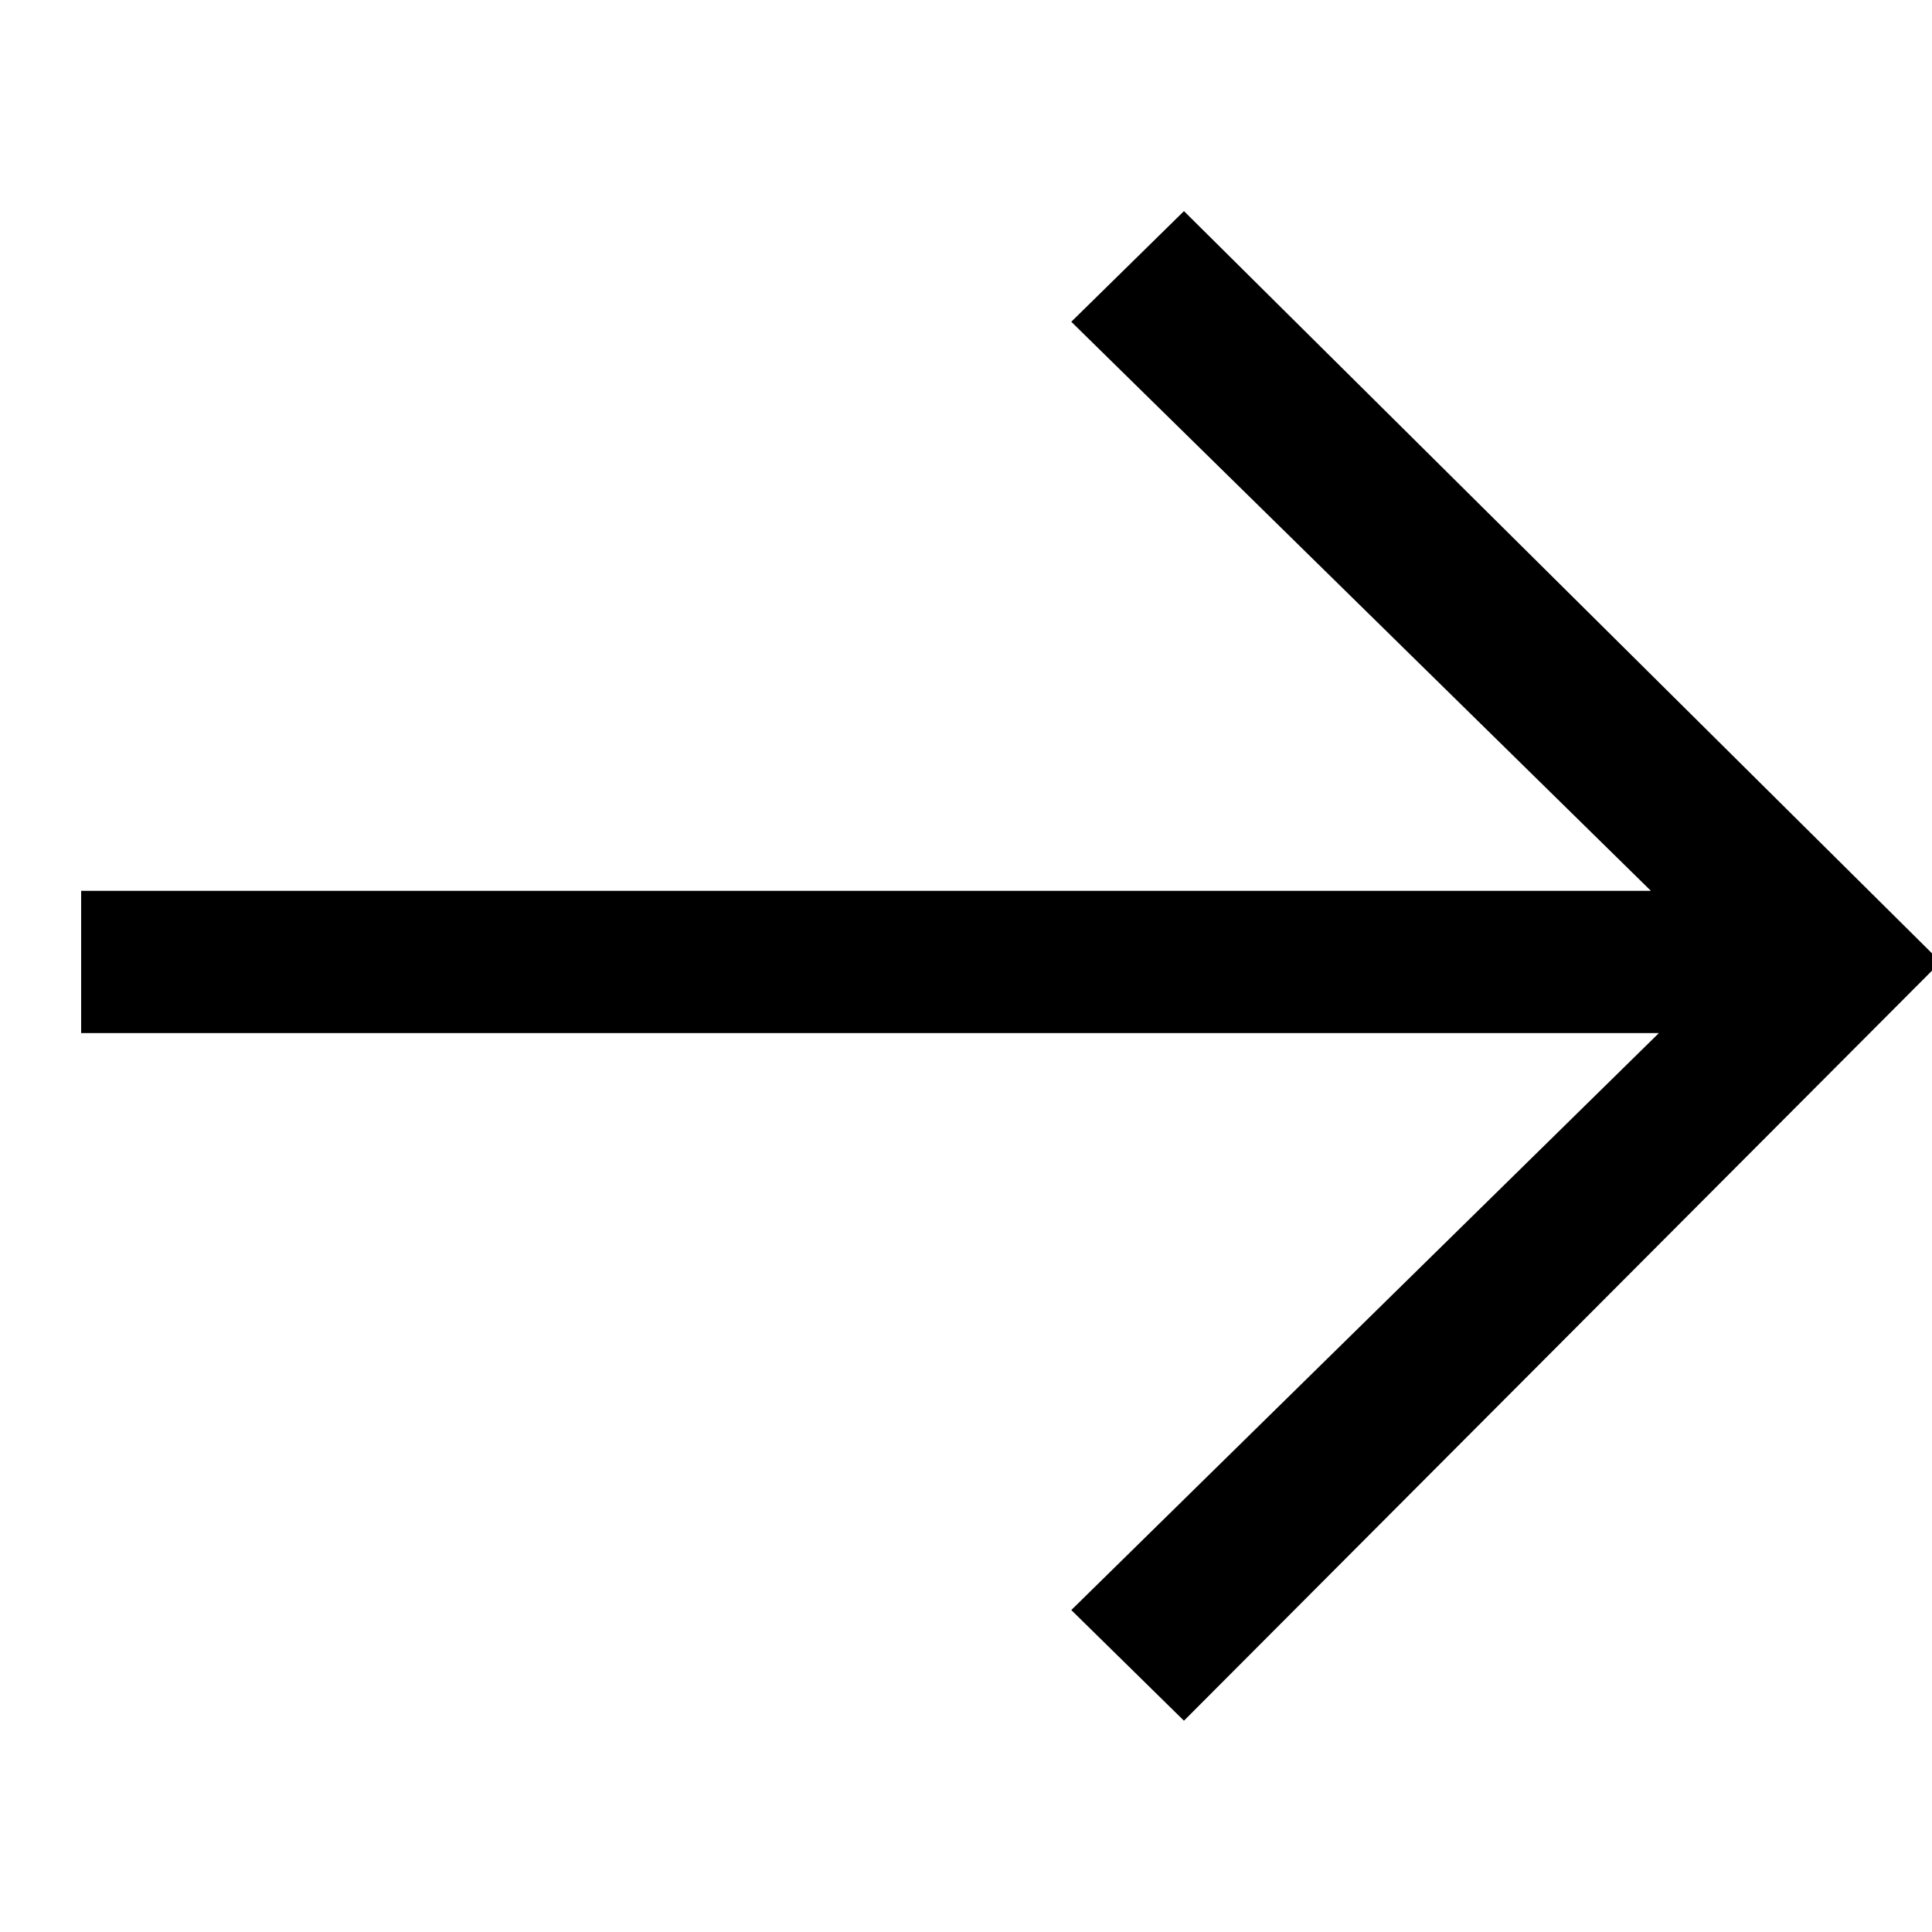 <svg width="22" height="22" viewBox="0 0 22 22" fill="none" xmlns="http://www.w3.org/2000/svg">
<g clip-path="url(#clip0_1118_190)">
<path d="M13.482 2.404L12.199 3.664L18.799 10.144H0.924V11.764H18.89L12.199 18.334L13.482 19.594L22.099 10.954L13.482 2.404Z" fill="black"/>
</g>
<defs>
<clipPath id="clip0_1118_190">
<rect width="22" height="22" fill="white"/>
</clipPath>
</defs>
</svg>
